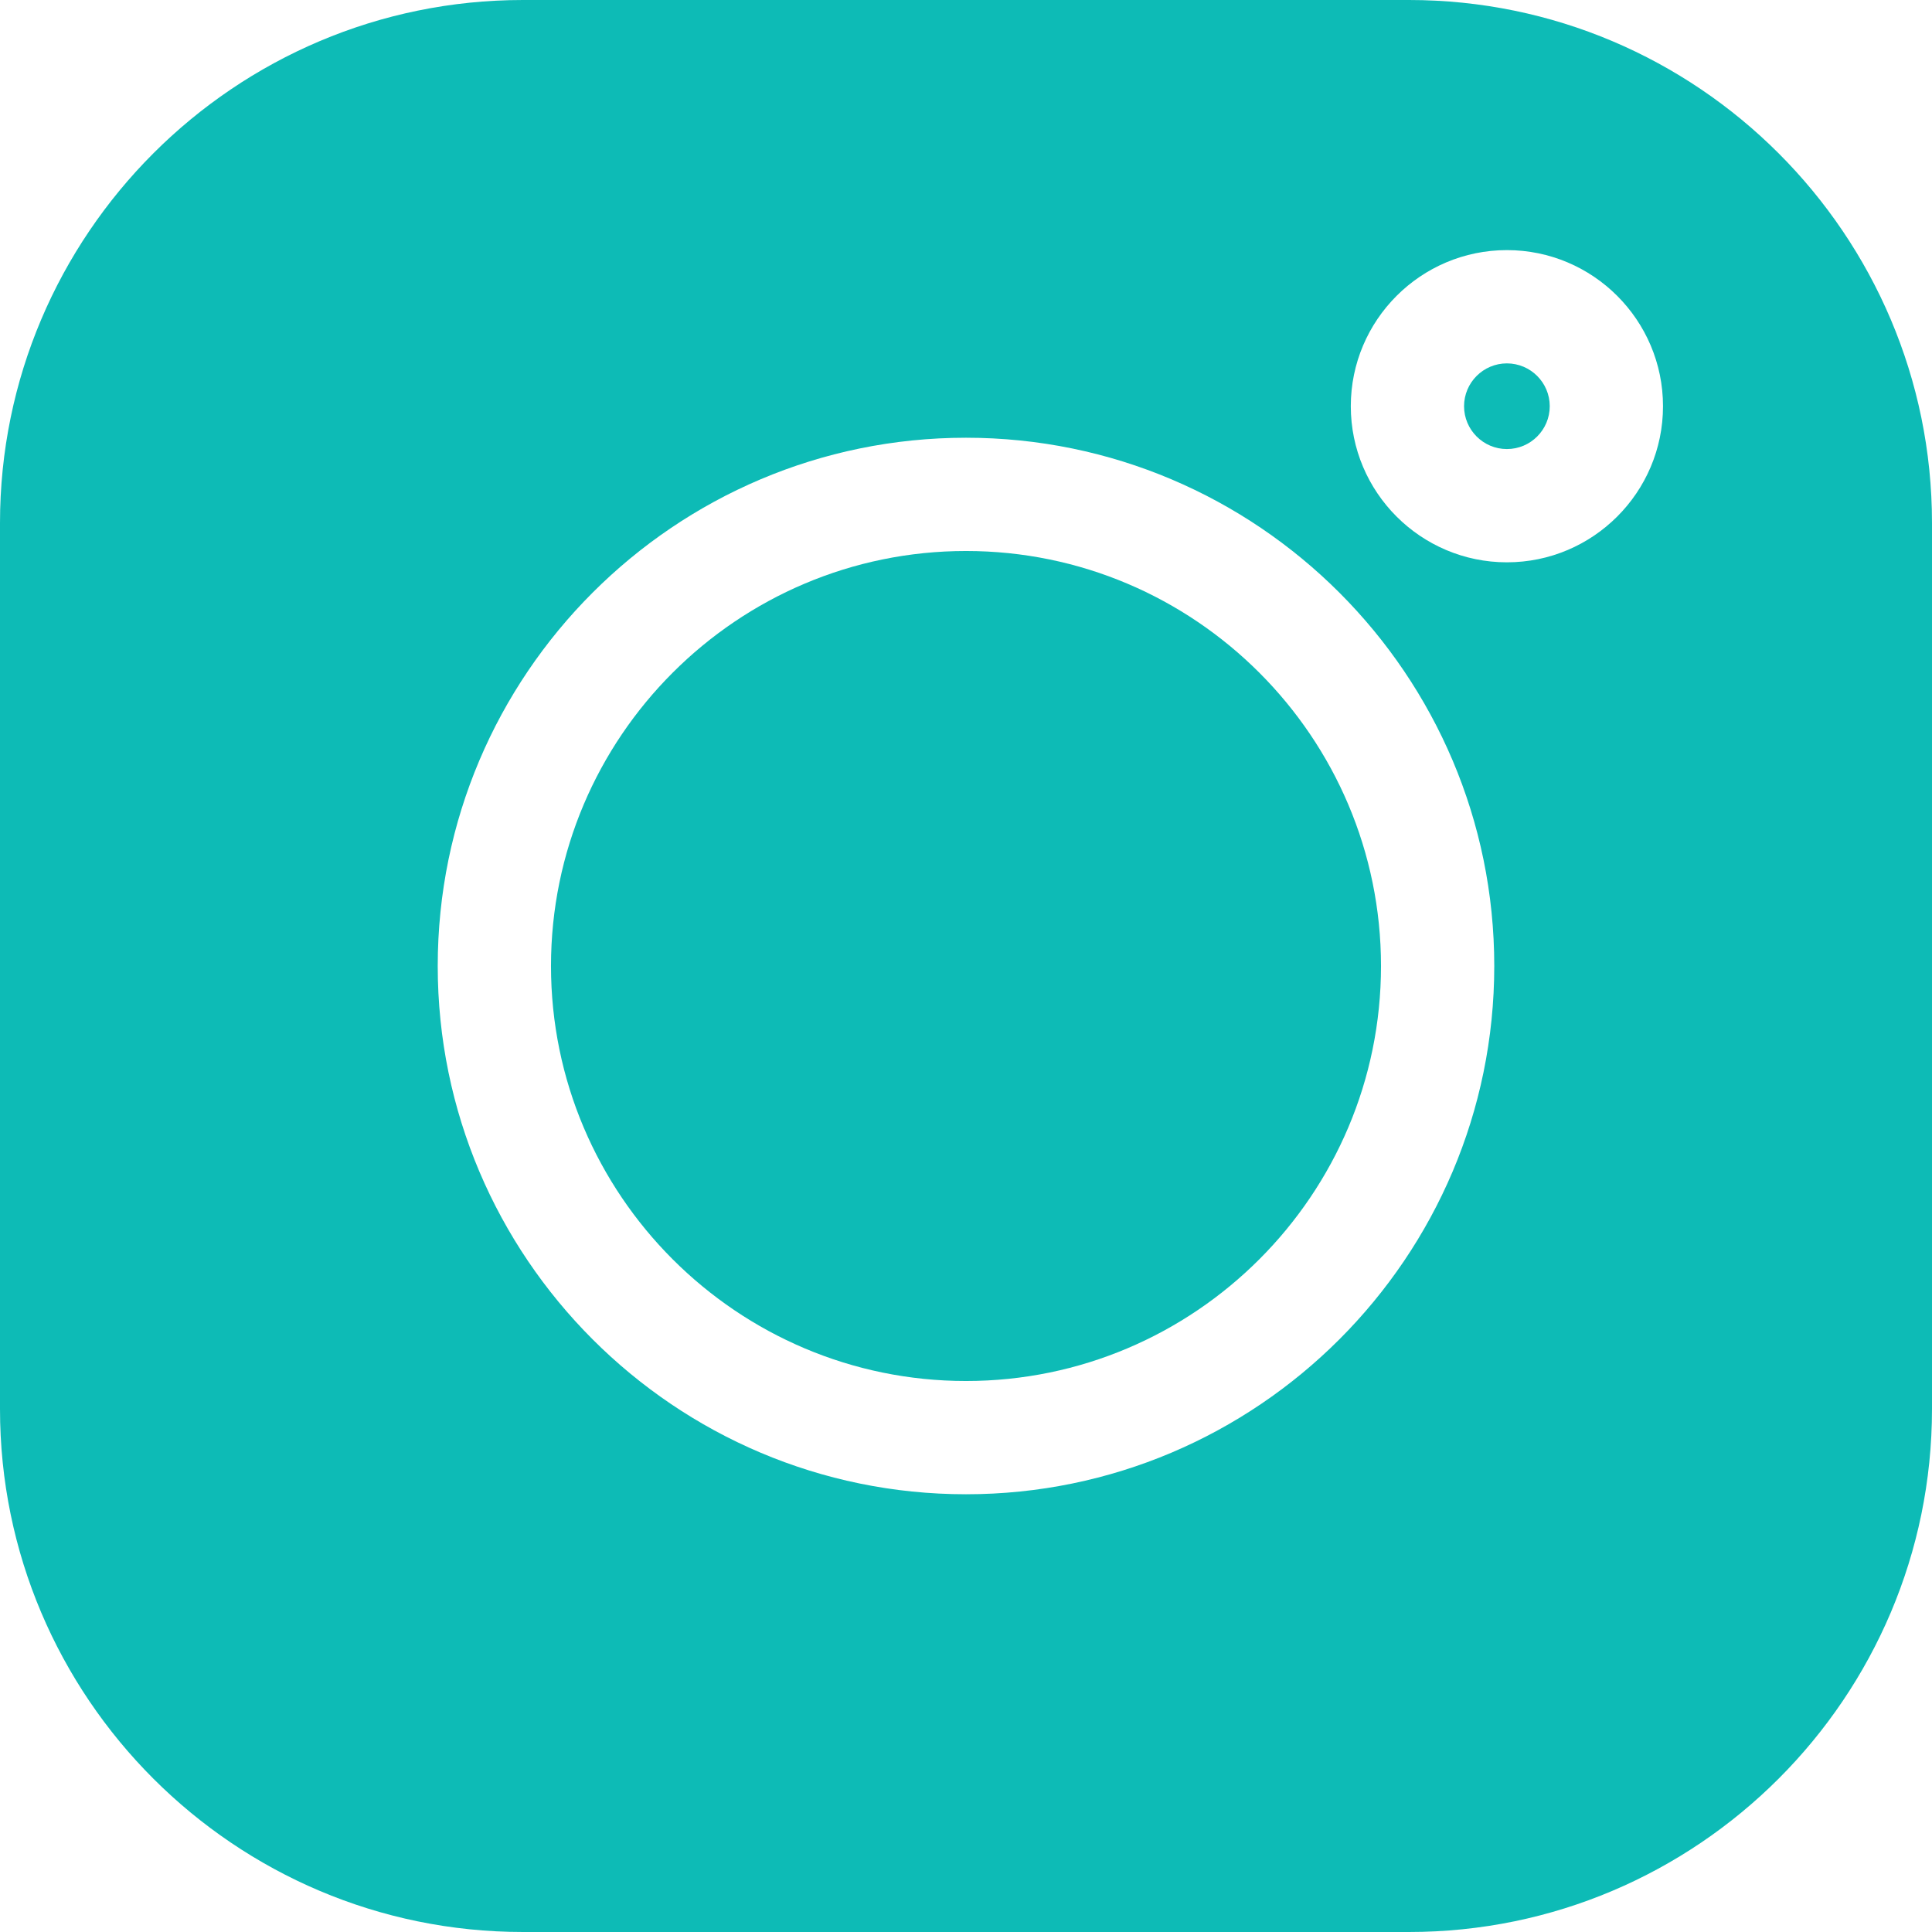 <svg xmlns="http://www.w3.org/2000/svg" width="512" height="512" viewBox="0 0 512.001 512.001" xml:space="preserve"><g fill="#0dbbb6"><path xmlns="http://www.w3.org/2000/svg" d="M373.406 0H138.594C62.172 0 0 62.172 0 138.594V373.41C0 449.828 62.172 512 138.594 512H373.41C449.828 512 512 449.828 512 373.41V138.594C512 62.172 449.828 0 373.406 0M256 395.996c-77.195 0-139.996-62.8-139.996-139.996S178.804 116.004 256 116.004 395.996 178.804 395.996 256 333.196 395.996 256 395.996M399.344 149.02c-22.813 0-41.367-18.555-41.367-41.368s18.554-41.37 41.367-41.37 41.37 18.558 41.37 41.37-18.558 41.368-41.37 41.368m0 0" data-original="#000000"/><path xmlns="http://www.w3.org/2000/svg" d="M256 146.02c-60.64 0-109.98 49.335-109.98 109.98 0 60.64 49.34 109.98 109.98 109.98 60.645 0 109.98-49.34 109.98-109.98 0-60.645-49.335-109.98-109.98-109.98M399.344 96.3c-6.258 0-11.352 5.095-11.352 11.352s5.094 11.352 11.352 11.352c6.261 0 11.355-5.09 11.355-11.352 0-6.261-5.094-11.351-11.355-11.351m0 0" data-original="#000000"/></g></svg>